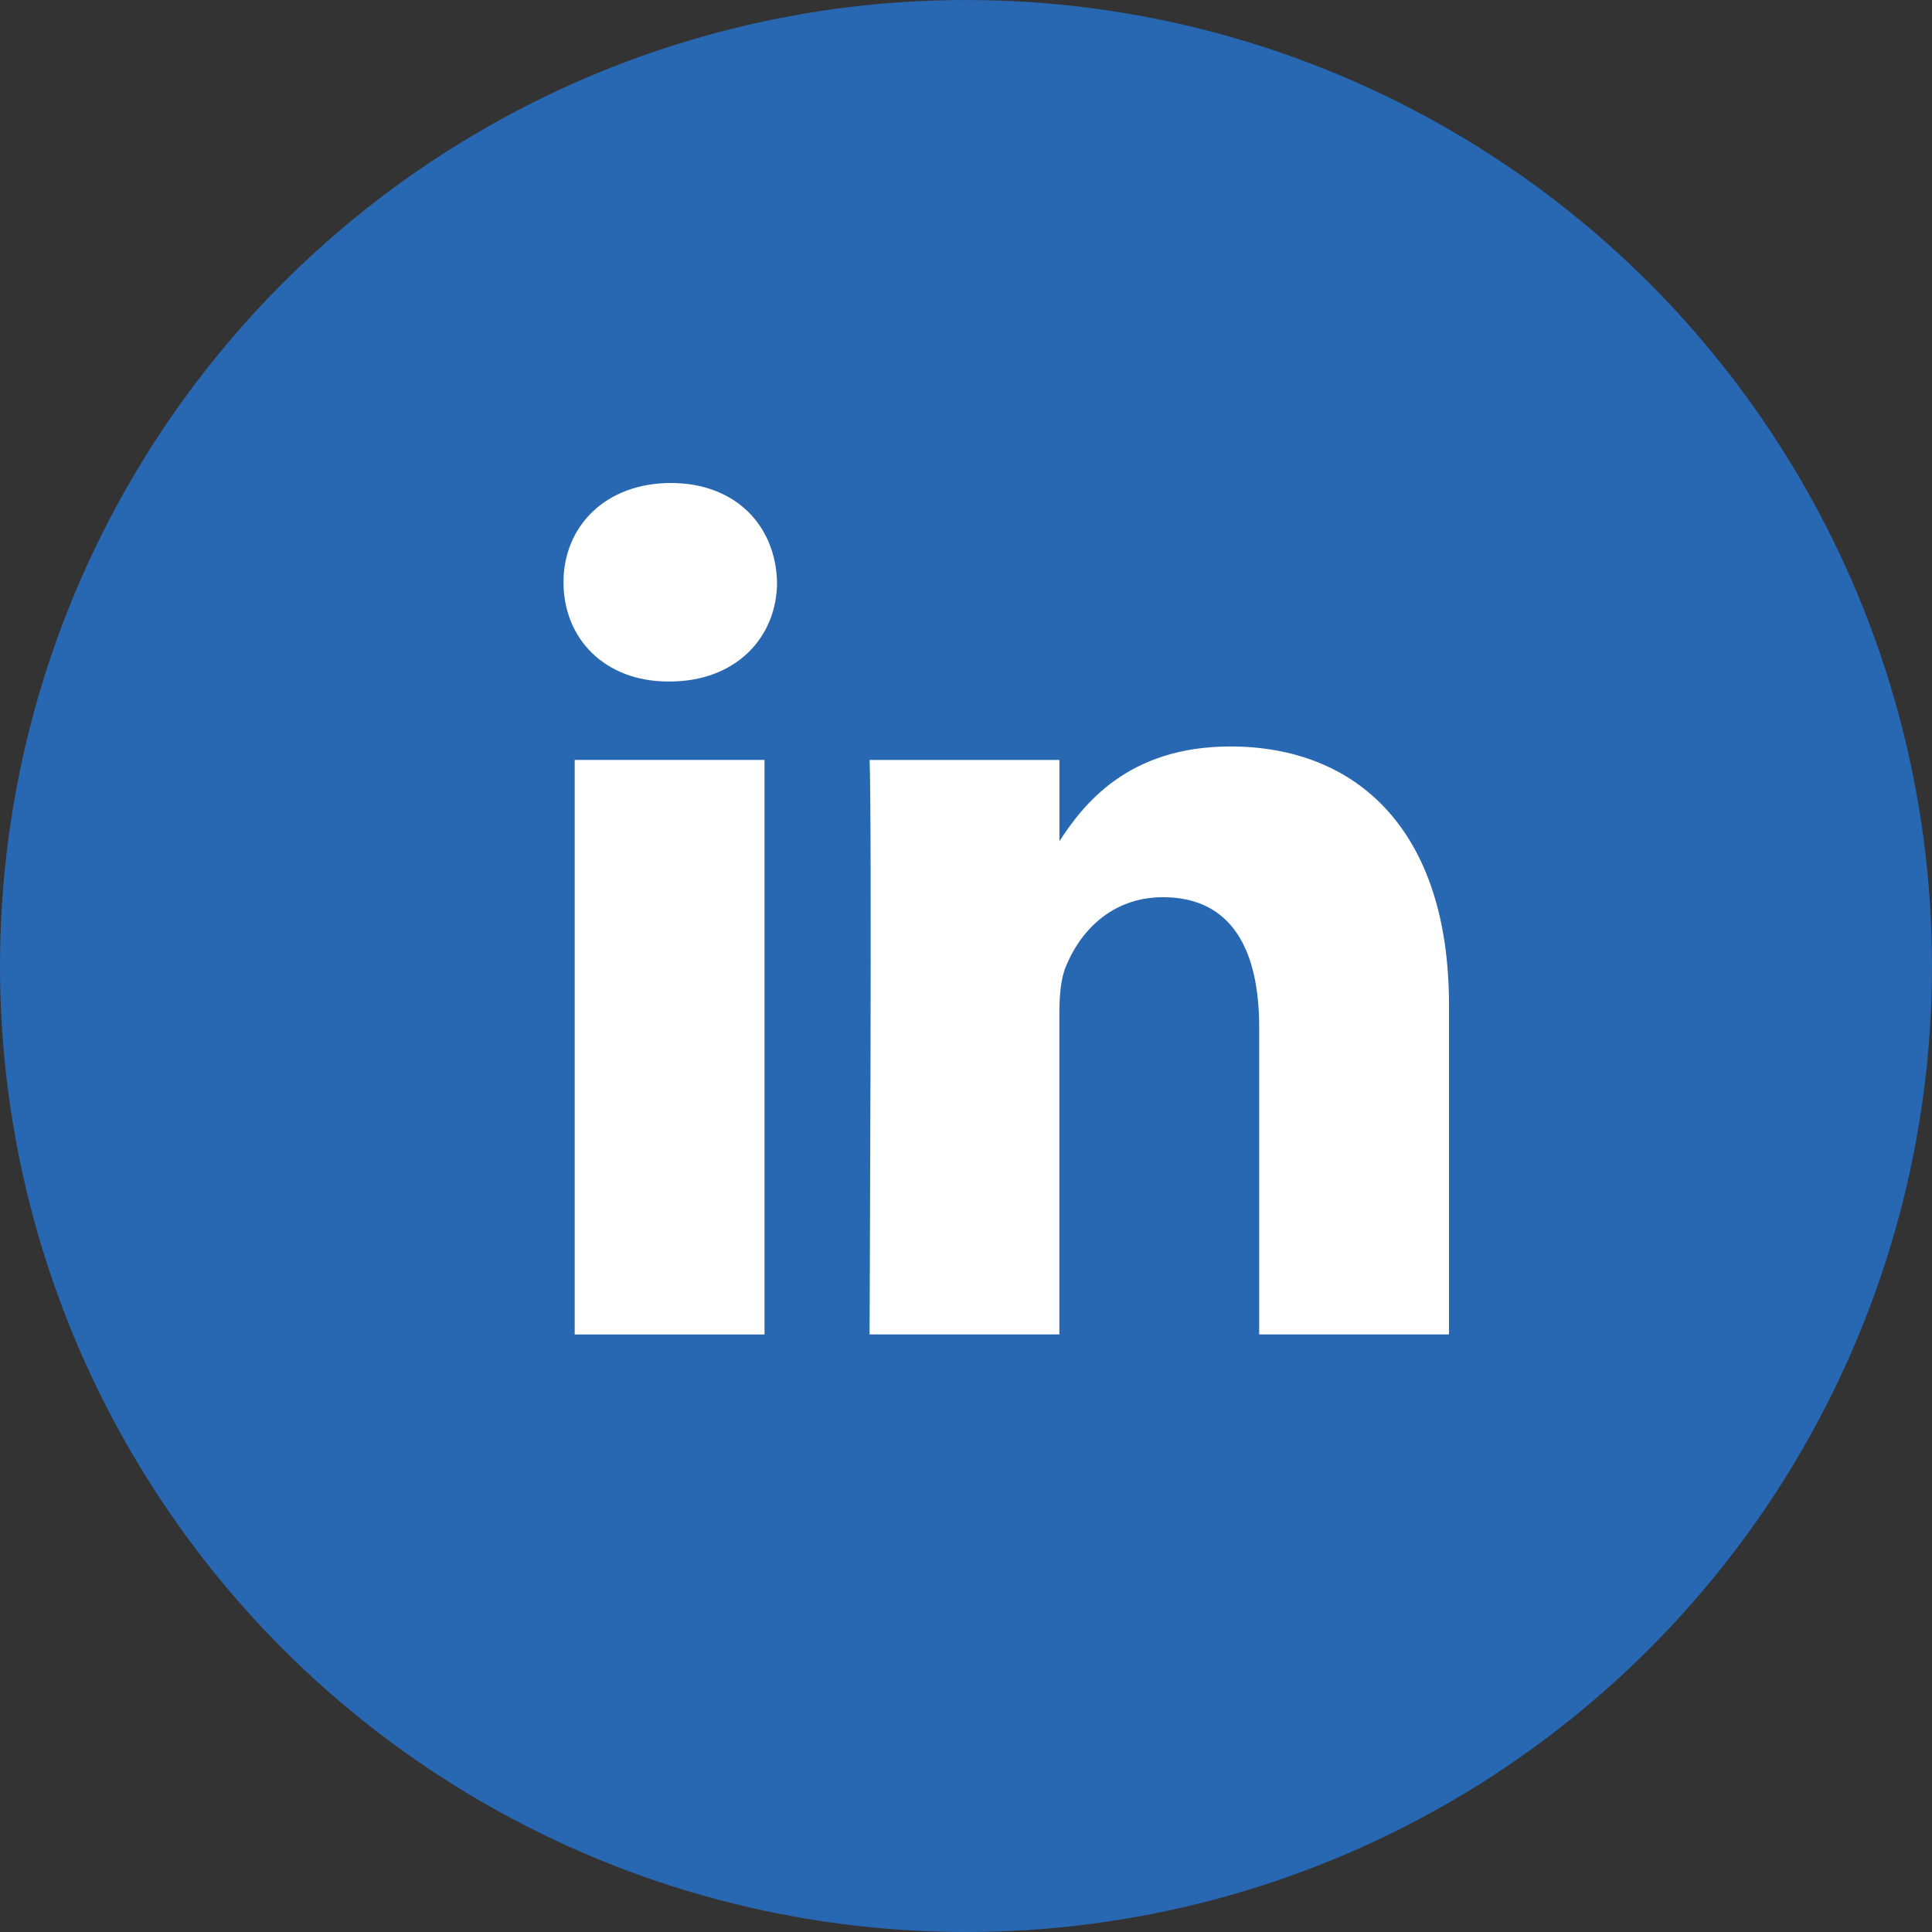 <svg width="48" height="48" viewBox="0 0 48 48" fill="none" xmlns="http://www.w3.org/2000/svg">
<rect x="0" y="0" width="48" height="48" fill="#333333" stroke="none"/>
<g id="button_linkedin">
<circle id="BG" cx="24" cy="24" r="24" fill="#2867B2"/>
<path id="icon_linkedin" d="M18.994 33.153V18.88H14.278V33.154H18.994H18.994L18.994 33.153ZM16.637 16.932C18.281 16.932 19.305 15.836 19.305 14.466C19.274 13.065 18.281 12 16.668 12C15.055 12 14 13.065 14 14.466C14 15.867 15.023 16.932 16.606 16.932H16.637V16.932ZM21.605 33.153H26.32V25.183C26.32 24.758 26.351 24.33 26.476 24.026C26.816 23.174 27.592 22.291 28.895 22.291C30.602 22.291 31.284 23.6 31.284 25.518V33.153H36V24.97C36 20.586 33.674 18.546 30.571 18.546C28.027 18.546 26.91 19.976 26.289 20.95H26.321V18.881H21.605C21.666 20.22 21.604 33.154 21.604 33.154V33.153H21.605Z" fill="white"/>
</g>
</svg>
